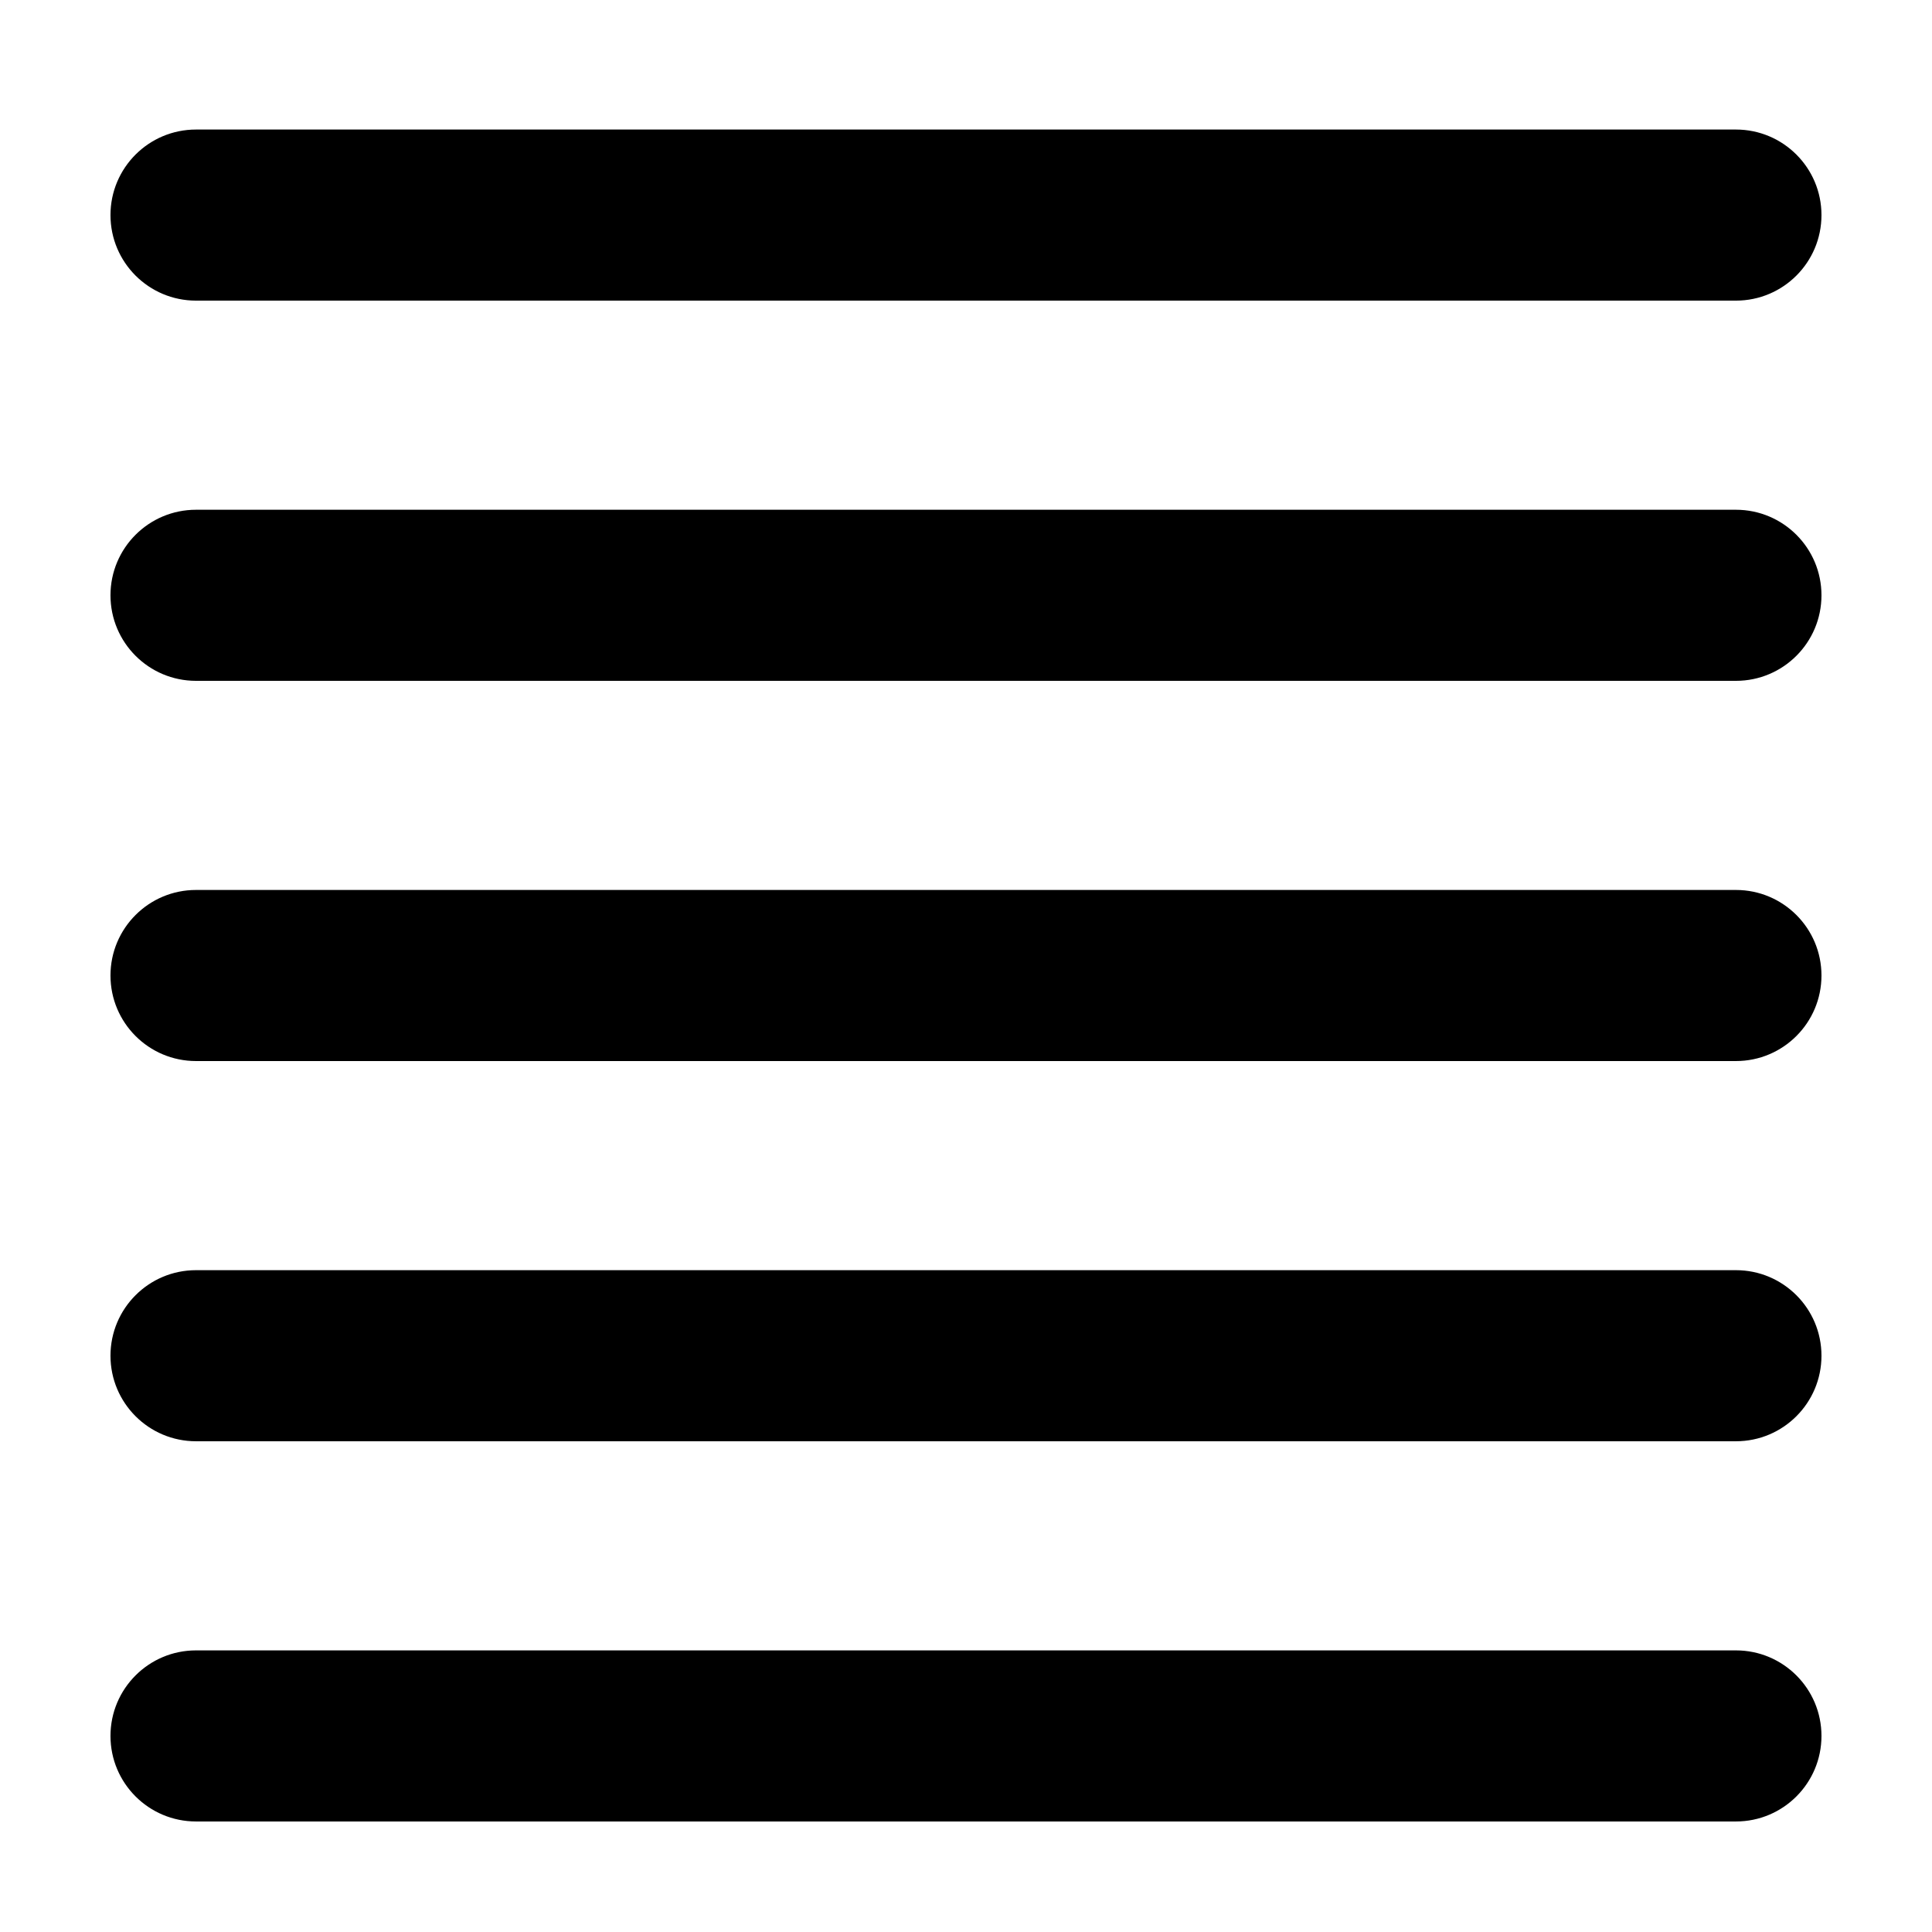 <?xml version="1.0" encoding="UTF-8"?>
<!-- Uploaded to: ICON Repo, www.iconrepo.com, Generator: ICON Repo Mixer Tools -->
<svg fill="#000000" width="800px" height="800px" version="1.1" viewBox="144 144 512 512" xmlns="http://www.w3.org/2000/svg">
 <path d="m604.04 581.37c12.52 0 22.668 10.148 22.668 22.672 0 12.52-10.148 22.668-22.668 22.668h-408.09c-12.523 0-22.672-10.148-22.672-22.668 0-12.523 10.148-22.672 22.672-22.672zm0-100.76c12.52 0 22.668 10.148 22.668 22.672 0 12.52-10.148 22.668-22.668 22.668h-408.09c-12.523 0-22.672-10.148-22.672-22.668 0-12.523 10.148-22.672 22.672-22.672zm0-100.76c12.52 0 22.668 10.148 22.668 22.668 0 12.523-10.148 22.672-22.668 22.672h-408.09c-12.523 0-22.672-10.148-22.672-22.672 0-12.52 10.148-22.668 22.672-22.668zm0-100.76c12.52 0 22.668 10.148 22.668 22.668 0 12.523-10.148 22.672-22.668 22.672h-408.09c-12.523 0-22.672-10.148-22.672-22.672 0-12.52 10.148-22.668 22.672-22.668zm0-100.76c12.52 0 22.668 10.148 22.668 22.668 0 12.523-10.148 22.672-22.668 22.672h-408.09c-12.523 0-22.672-10.148-22.672-22.672 0-12.52 10.148-22.668 22.672-22.668z" fill-rule="evenodd"/>
</svg>